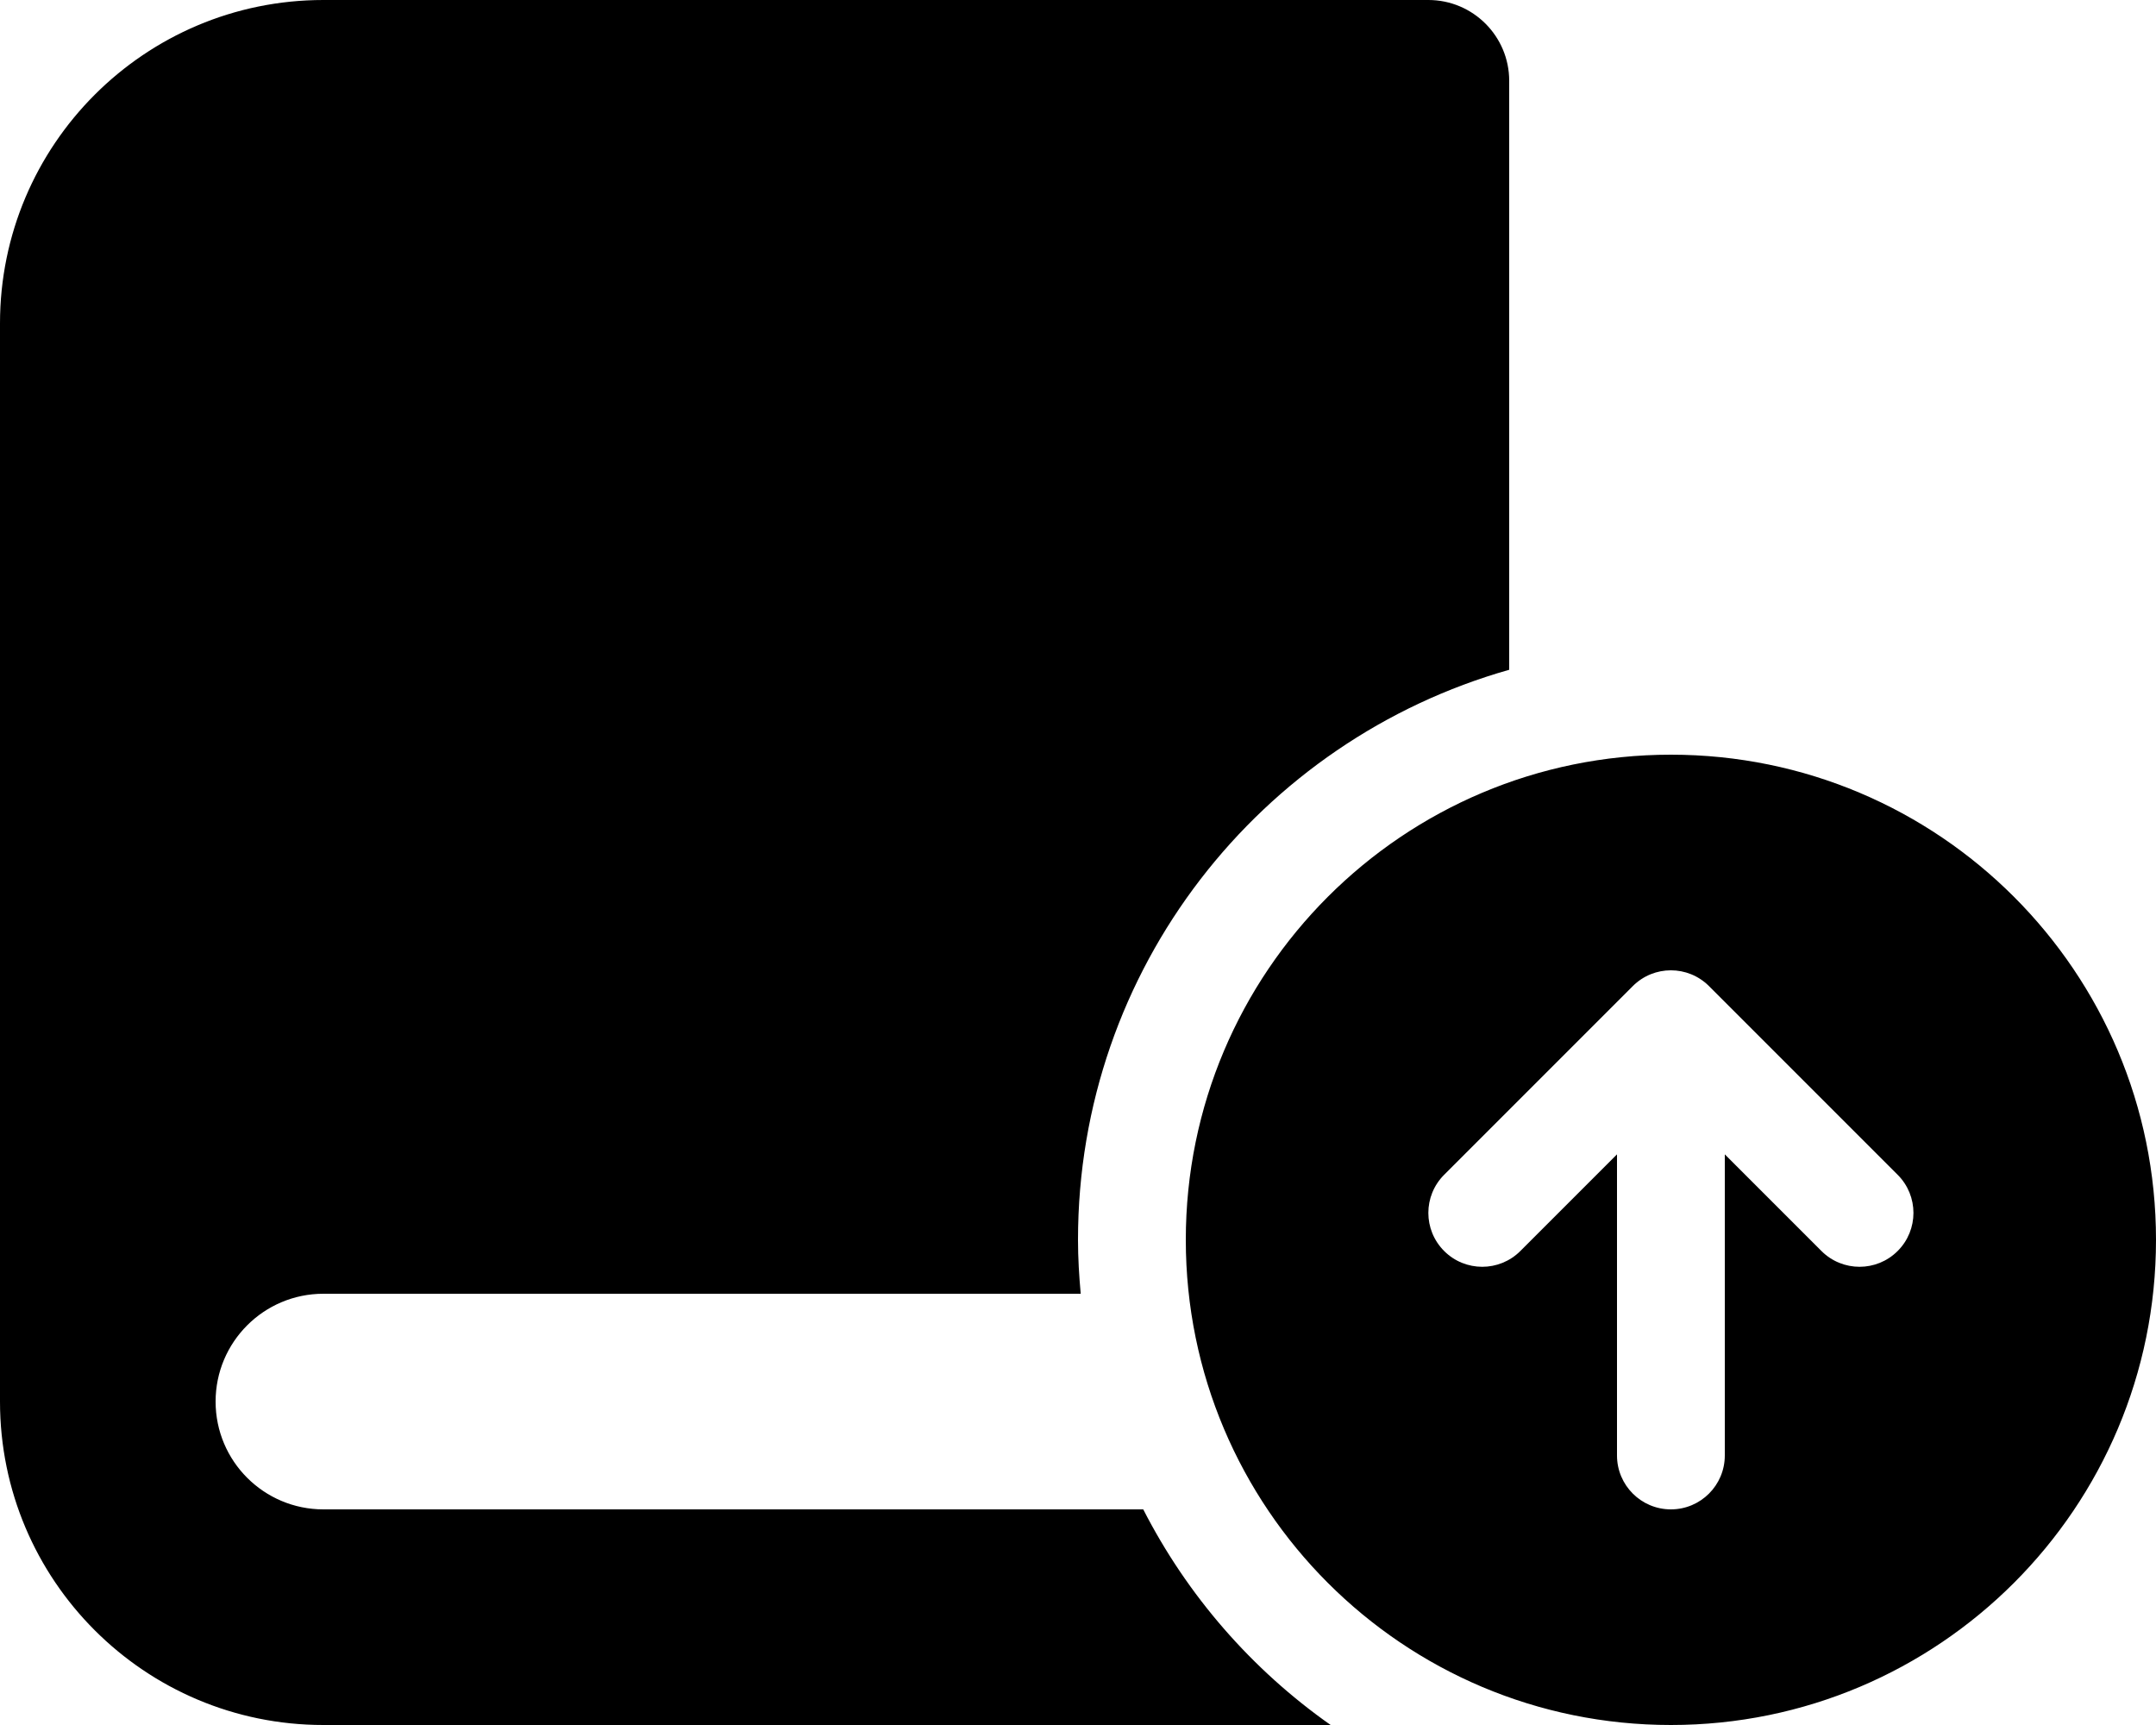 <svg xmlns="http://www.w3.org/2000/svg" viewBox="0 0 640 512"><!-- Font Awesome Pro 6.0.0-alpha2 by @fontawesome - https://fontawesome.com License - https://fontawesome.com/license (Commercial License) --><path d="M339.367 448H96C78.328 448 64 433.672 64 416C64 398.326 78.328 384 96 384H320.805C320.328 378.723 320 373.402 320 368C320 287.461 374.164 219.711 448 198.797V24C448 10.744 437.254 0 424 0H96C42.98 0 0 42.98 0 96V416C0 469.02 42.98 512 96 512H395C371.621 495.568 352.477 473.613 339.367 448ZM496 224C416.461 224 352 288.463 352 367.998C352 447.537 416.461 512 496 512S640 447.537 640 367.998C640 288.463 575.539 224 496 224ZM563.312 371.312C557.062 377.562 546.937 377.562 540.688 371.312L512 342.625V432C512 440.836 504.836 448 496 448S480 440.836 480 432V342.625L451.312 371.312C445.062 377.562 434.937 377.562 428.688 371.312S422.438 354.937 428.688 348.688L484.688 292.688C490.938 286.438 501.063 286.438 507.312 292.688L563.312 348.688C566.438 351.812 568 355.906 568 360S566.438 368.188 563.312 371.312Z"/></svg>